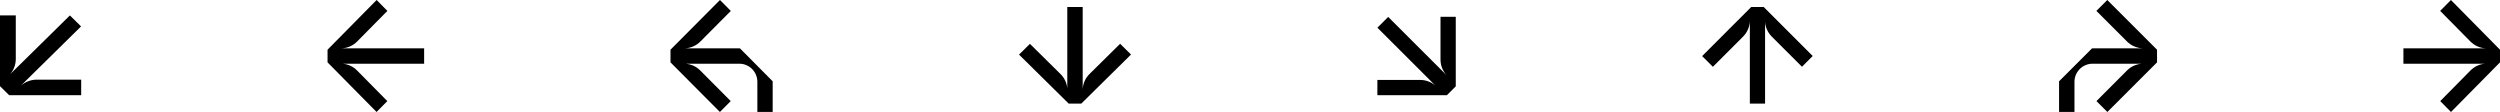 <?xml version="1.0" encoding="UTF-8"?> <svg xmlns="http://www.w3.org/2000/svg" width="1786" height="80" viewBox="0 0 1786 80" fill="none"><path d="M58 56.902H26.336C22.023 56.904 17.869 58.503 14.699 61.381L57.909 18.865L49.937 11.016L7.224 53.043C9.846 50 11.283 46.139 11.279 42.15V11H0V61.56L6.54 68H58V56.902Z" fill="#0A2FF9" style="fill:#0A2FF9;fill:color(display-p3 0.039 0.184 0.977);fill-opacity:1;"></path><path d="M1029.1 12V42.572C1029.1 46.734 1030.67 50.744 1033.5 53.803L991.727 12.082L984.016 19.785L1025.31 61.02C1022.31 58.495 1018.52 57.11 1014.6 57.109H984V68H1033.67L1040 61.68V12H1029.1Z" fill="#0A2FF9" style="fill:#0A2FF9;fill:color(display-p3 0.039 0.184 0.977);fill-opacity:1;"></path><path d="M1223.69 47.717L1245.26 26.145C1248.2 23.206 1249.93 19.269 1250.09 15.117V74H1260.96V15.822C1261.29 19.711 1262.98 23.359 1265.74 26.119L1287.32 47.691L1295 40.01L1259.99 5H1251.07L1216 40.061L1223.69 47.717Z" fill="#0A2FF9" style="fill:#0A2FF9;fill:color(display-p3 0.039 0.184 0.977);fill-opacity:1;"></path><path d="M800.215 31.271L778.366 52.834C775.393 55.77 773.647 59.703 773.475 63.852V5H762.473V63.178C762.139 59.29 760.423 55.644 757.628 52.885L735.78 31.323L728 39.006L763.458 74H772.49L808 38.955L800.215 31.271Z" fill="#0A2FF9" style="fill:#0A2FF9;fill:color(display-p3 0.039 0.184 0.977);fill-opacity:1;"></path><path d="M1540.98 35.51L1505.44 0L1497.65 7.785L1519.52 29.628C1522.49 32.606 1526.49 34.352 1530.7 34.52H1494.58L1471 58.073V79.974H1482V58.073C1482.1 54.78 1483.45 51.648 1485.78 49.315C1488.1 46.981 1491.23 45.623 1494.53 45.517H1529.85C1528.17 45.67 1526.51 46.074 1524.95 46.716C1522.91 47.562 1521.06 48.803 1519.51 50.366L1497.71 72.215L1505.51 80L1541 44.542L1540.98 35.51Z" fill="#0A2FF9" style="fill:#0A2FF9;fill:color(display-p3 0.039 0.184 0.977);fill-opacity:1;"></path><path d="M276.739 7.785L255.163 29.628C252.225 32.606 248.287 34.352 244.134 34.52H303V45.527H244.813C248.705 45.855 252.354 47.572 255.112 50.371L276.687 72.215L269.015 80L234 44.542V35.51L269.061 0L276.739 7.785Z" fill="#0A2FF9" style="fill:#0A2FF9;fill:color(display-p3 0.039 0.184 0.977);fill-opacity:1;"></path><path d="M528.622 34.546H489.225C493.412 34.378 497.382 32.632 500.344 29.654L522.092 7.811L514.343 0L479 35.51V44.542L514.296 80L522.025 72.215L500.276 50.371C498.731 48.808 496.893 47.568 494.868 46.721C493.312 46.08 491.669 45.675 489.994 45.522H528.601C531.878 45.628 534.992 46.986 537.307 49.32C539.622 51.653 540.964 54.786 541.058 58.078V79.979H552V58.078L528.622 34.546Z" fill="#0A2FF9" style="fill:#0A2FF9;fill:color(display-p3 0.039 0.184 0.977);fill-opacity:1;"></path><path d="M1743.26 7.785L1764.84 29.628C1767.77 32.606 1771.71 34.352 1775.87 34.52H1717V45.527H1775.19C1771.3 45.855 1767.65 47.572 1764.89 50.371L1743.31 72.215L1750.99 80L1786 44.542V35.51L1750.94 0L1743.26 7.785Z" fill="#0A2FF9" style="fill:#0A2FF9;fill:color(display-p3 0.039 0.184 0.977);fill-opacity:1;"></path></svg> 